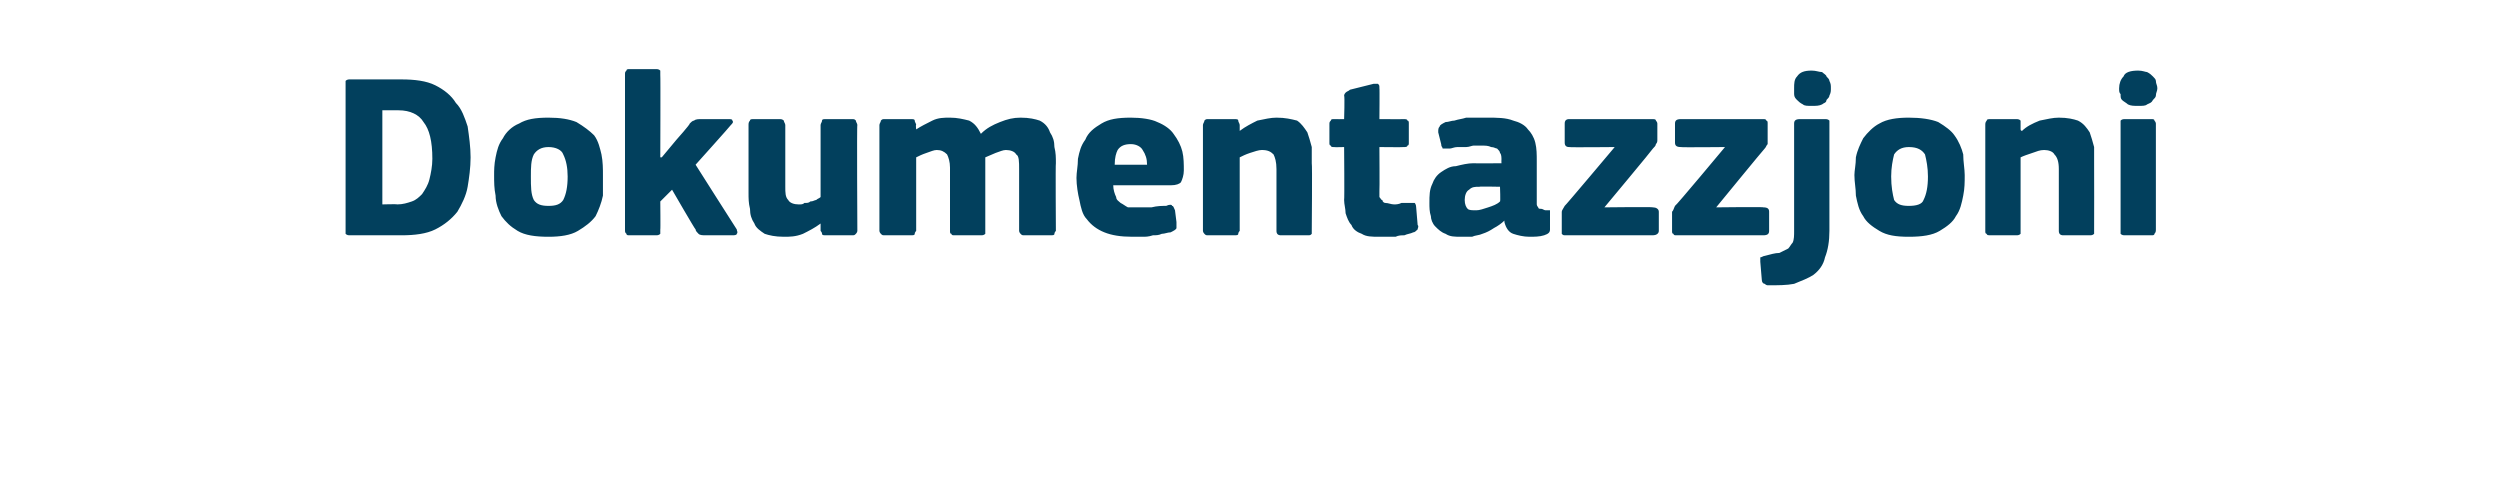 <?xml version="1.0" standalone="no"?><!DOCTYPE svg PUBLIC "-//W3C//DTD SVG 1.1//EN" "http://www.w3.org/Graphics/SVG/1.1/DTD/svg11.dtd"><svg xmlns="http://www.w3.org/2000/svg" version="1.1" width="170px" height="34px" viewBox="0 -4 170 34" style="top:-4px">  <desc>Dokumentazzjoni</desc>  <defs/>  <g id="Polygon26042">    <path d="M 23.8 12 C 23.7 12 23.6 12 23.5 11.9 C 23.5 11.8 23.5 11.8 23.5 11.6 C 23.5 11.6 23.5 1.7 23.5 1.7 C 23.5 1.6 23.5 1.5 23.5 1.5 C 23.6 1.4 23.7 1.4 23.8 1.4 C 23.8 1.4 27.3 1.4 27.3 1.4 C 28.2 1.4 29 1.5 29.6 1.8 C 30.2 2.1 30.7 2.5 31 3 C 31.4 3.4 31.6 4 31.8 4.6 C 31.9 5.3 32 6 32 6.7 C 32 7.4 31.9 8.1 31.8 8.7 C 31.7 9.3 31.4 9.9 31.1 10.4 C 30.7 10.9 30.2 11.3 29.6 11.6 C 29 11.9 28.2 12 27.3 12 C 27.3 12 23.8 12 23.8 12 Z M 29.4 6.8 C 29.4 5.6 29.2 4.8 28.8 4.3 C 28.5 3.8 27.9 3.5 27.1 3.5 C 27.13 3.5 26 3.5 26 3.5 L 26 9.9 C 26 9.9 27.02 9.87 27 9.9 C 27.4 9.9 27.7 9.8 28 9.7 C 28.3 9.6 28.5 9.4 28.7 9.2 C 28.9 8.9 29.1 8.6 29.2 8.2 C 29.3 7.8 29.4 7.3 29.4 6.8 Z M 41 7.9 C 41 8.4 41 8.8 41 9.3 C 40.9 9.8 40.7 10.3 40.5 10.7 C 40.2 11.1 39.8 11.4 39.3 11.7 C 38.8 12 38.1 12.1 37.3 12.1 C 36.4 12.1 35.7 12 35.2 11.7 C 34.7 11.4 34.4 11.1 34.1 10.7 C 33.9 10.3 33.7 9.8 33.7 9.3 C 33.6 8.8 33.6 8.4 33.6 7.9 C 33.6 7.6 33.6 7.2 33.7 6.7 C 33.8 6.2 33.9 5.8 34.2 5.4 C 34.4 5 34.8 4.6 35.3 4.4 C 35.8 4.1 36.4 4 37.3 4 C 38.1 4 38.7 4.1 39.2 4.3 C 39.7 4.6 40.1 4.9 40.4 5.2 C 40.7 5.6 40.8 6.1 40.9 6.5 C 41 7 41 7.5 41 7.9 Z M 38.6 8 C 38.6 7.4 38.5 6.9 38.3 6.5 C 38.2 6.2 37.8 6 37.3 6 C 36.8 6 36.5 6.2 36.3 6.5 C 36.1 6.9 36.1 7.4 36.1 8 C 36.1 8.7 36.1 9.2 36.3 9.6 C 36.5 9.9 36.8 10 37.3 10 C 37.8 10 38.1 9.9 38.3 9.6 C 38.5 9.2 38.6 8.7 38.6 8 Z M 45 6.7 L 46 5.5 C 46 5.5 46.94 4.45 46.9 4.4 C 47 4.3 47.1 4.2 47.2 4.2 C 47.3 4.1 47.5 4.1 47.7 4.1 C 47.7 4.1 49.5 4.1 49.5 4.1 C 49.7 4.1 49.8 4.1 49.8 4.2 C 49.9 4.3 49.8 4.4 49.7 4.5 C 49.7 4.53 47.3 7.2 47.3 7.2 C 47.3 7.2 50.06 11.55 50.1 11.6 C 50.1 11.7 50.2 11.8 50.1 11.9 C 50.1 12 49.9 12 49.8 12 C 49.8 12 48 12 48 12 C 47.8 12 47.6 12 47.5 11.9 C 47.4 11.8 47.3 11.7 47.3 11.6 C 47.27 11.62 45.7 8.9 45.7 8.9 L 44.9 9.7 C 44.9 9.7 44.92 11.65 44.9 11.6 C 44.9 11.7 44.9 11.8 44.9 11.9 C 44.8 12 44.7 12 44.6 12 C 44.6 12 42.8 12 42.8 12 C 42.7 12 42.6 12 42.6 11.9 C 42.5 11.8 42.5 11.8 42.5 11.6 C 42.5 11.6 42.5 1.1 42.5 1.1 C 42.5 0.9 42.5 0.9 42.6 0.8 C 42.6 0.7 42.7 0.7 42.8 0.7 C 42.8 0.7 44.6 0.7 44.6 0.7 C 44.7 0.7 44.8 0.7 44.9 0.8 C 44.9 0.9 44.9 1 44.9 1.1 C 44.92 1.06 44.9 6.7 44.9 6.7 L 45 6.7 Z M 58.3 11.7 C 58.3 11.8 58.2 11.9 58.2 11.9 C 58.1 12 58.1 12 57.9 12 C 57.9 12 56.2 12 56.2 12 C 56 12 55.9 12 55.9 11.9 C 55.9 11.8 55.8 11.7 55.8 11.7 C 55.8 11.7 55.8 11.3 55.8 11.3 C 55.8 11.3 55.8 11.3 55.8 11.3 C 55.8 11.3 55.8 11.2 55.8 11.2 C 55.4 11.5 55 11.7 54.6 11.9 C 54.1 12.1 53.7 12.1 53.3 12.1 C 52.7 12.1 52.3 12 52 11.9 C 51.7 11.7 51.4 11.5 51.3 11.2 C 51.1 10.9 51 10.6 51 10.2 C 50.9 9.8 50.9 9.5 50.9 9.1 C 50.9 9.1 50.9 4.5 50.9 4.5 C 50.9 4.4 50.9 4.3 51 4.2 C 51 4.1 51.1 4.1 51.3 4.1 C 51.3 4.1 53 4.1 53 4.1 C 53.1 4.1 53.2 4.1 53.3 4.2 C 53.3 4.3 53.4 4.4 53.4 4.5 C 53.4 4.5 53.4 8.7 53.4 8.7 C 53.4 9.1 53.4 9.4 53.6 9.6 C 53.7 9.8 54 9.9 54.3 9.9 C 54.5 9.9 54.6 9.9 54.7 9.8 C 54.9 9.8 55 9.8 55.1 9.7 C 55.3 9.7 55.4 9.6 55.5 9.6 C 55.6 9.5 55.7 9.5 55.8 9.4 C 55.8 9.4 55.8 4.5 55.8 4.5 C 55.8 4.4 55.9 4.3 55.9 4.2 C 55.9 4.1 56 4.1 56.2 4.1 C 56.2 4.1 57.9 4.1 57.9 4.1 C 58.1 4.1 58.1 4.1 58.2 4.2 C 58.2 4.3 58.3 4.4 58.3 4.5 C 58.26 4.46 58.3 11.7 58.3 11.7 C 58.3 11.7 58.26 11.66 58.3 11.7 Z M 71.8 11.7 C 71.8 11.7 71.7 11.8 71.7 11.9 C 71.7 12 71.6 12 71.4 12 C 71.4 12 69.7 12 69.7 12 C 69.5 12 69.5 12 69.4 11.9 C 69.4 11.9 69.3 11.8 69.3 11.7 C 69.3 11.7 69.3 7.5 69.3 7.5 C 69.3 7 69.3 6.6 69.1 6.5 C 69 6.3 68.7 6.2 68.4 6.2 C 68.2 6.2 68 6.3 67.7 6.4 C 67.5 6.5 67.2 6.6 67 6.7 C 67 6.7 67 11.7 67 11.7 C 67 11.7 67 11.8 67 11.9 C 66.9 12 66.8 12 66.7 12 C 66.7 12 64.9 12 64.9 12 C 64.8 12 64.7 12 64.7 11.9 C 64.6 11.9 64.6 11.8 64.6 11.7 C 64.6 11.7 64.6 7.4 64.6 7.4 C 64.6 7 64.5 6.7 64.4 6.5 C 64.2 6.3 64 6.2 63.7 6.2 C 63.5 6.2 63.3 6.3 63 6.4 C 62.7 6.5 62.5 6.6 62.3 6.7 C 62.3 6.7 62.3 11.7 62.3 11.7 C 62.3 11.7 62.2 11.8 62.2 11.9 C 62.2 12 62.1 12 61.9 12 C 61.9 12 60.2 12 60.2 12 C 60 12 60 12 59.9 11.9 C 59.9 11.9 59.8 11.8 59.8 11.7 C 59.8 11.7 59.8 4.5 59.8 4.5 C 59.8 4.4 59.9 4.3 59.9 4.2 C 60 4.1 60 4.1 60.2 4.1 C 60.2 4.1 61.9 4.1 61.9 4.1 C 62.1 4.1 62.2 4.1 62.2 4.2 C 62.2 4.3 62.3 4.4 62.3 4.5 C 62.26 4.46 62.3 4.8 62.3 4.8 C 62.3 4.8 62.3 4.85 62.3 4.8 C 62.6 4.6 63 4.4 63.4 4.2 C 63.8 4 64.2 4 64.6 4 C 65.1 4 65.5 4.1 65.9 4.2 C 66.3 4.4 66.5 4.7 66.7 5.1 C 67.1 4.7 67.5 4.5 68 4.3 C 68.5 4.1 68.9 4 69.4 4 C 70 4 70.4 4.1 70.7 4.2 C 71.1 4.4 71.3 4.7 71.4 5 C 71.6 5.3 71.7 5.6 71.7 6 C 71.8 6.4 71.8 6.7 71.8 7.1 C 71.77 7.1 71.8 11.7 71.8 11.7 C 71.8 11.7 71.77 11.66 71.8 11.7 Z M 75.7 8.6 C 75.7 8.9 75.8 9.2 75.9 9.4 C 75.9 9.6 76.1 9.7 76.2 9.8 C 76.4 9.9 76.5 10 76.7 10.1 C 76.9 10.1 77.2 10.1 77.4 10.1 C 77.7 10.1 78 10.1 78.3 10.1 C 78.7 10 79 10 79.3 10 C 79.5 9.9 79.7 9.9 79.7 10 C 79.8 10 79.8 10.1 79.9 10.3 C 79.9 10.3 80 11.1 80 11.1 C 80 11.2 80 11.4 80 11.5 C 80 11.6 79.8 11.7 79.6 11.8 C 79.4 11.8 79.2 11.9 79 11.9 C 78.8 12 78.6 12 78.4 12 C 78.1 12.1 77.9 12.1 77.7 12.1 C 77.4 12.1 77.2 12.1 77 12.1 C 76.2 12.1 75.6 12 75.1 11.8 C 74.6 11.6 74.2 11.3 73.9 10.9 C 73.6 10.6 73.5 10.1 73.4 9.6 C 73.3 9.2 73.2 8.6 73.2 8.1 C 73.2 7.7 73.3 7.3 73.3 6.8 C 73.4 6.3 73.5 5.9 73.8 5.5 C 74 5 74.4 4.7 74.9 4.4 C 75.4 4.1 76 4 76.9 4 C 77.6 4 78.3 4.1 78.7 4.3 C 79.2 4.5 79.6 4.8 79.8 5.1 C 80.1 5.5 80.3 5.9 80.4 6.3 C 80.5 6.7 80.5 7.2 80.5 7.6 C 80.5 7.9 80.4 8.2 80.3 8.4 C 80.2 8.5 80 8.6 79.6 8.6 C 79.6 8.6 75.7 8.6 75.7 8.6 Z M 76.9 5.8 C 76.5 5.8 76.2 5.9 76 6.2 C 75.9 6.4 75.8 6.7 75.8 7.2 C 75.8 7.2 78 7.2 78 7.2 C 78 6.8 77.9 6.5 77.7 6.2 C 77.6 6 77.3 5.8 76.9 5.8 Z M 89.2 11.7 C 89.2 11.7 89.2 11.8 89.2 11.9 C 89.1 12 89.1 12 88.9 12 C 88.9 12 87.1 12 87.1 12 C 86.9 12 86.8 11.9 86.8 11.7 C 86.8 11 86.8 10.3 86.8 9.6 C 86.8 8.9 86.8 8.2 86.8 7.5 C 86.8 7 86.7 6.7 86.6 6.5 C 86.4 6.3 86.2 6.2 85.8 6.2 C 85.6 6.2 85.3 6.3 85 6.4 C 84.7 6.5 84.5 6.6 84.3 6.7 C 84.3 6.7 84.3 11.7 84.3 11.7 C 84.3 11.7 84.2 11.8 84.2 11.9 C 84.2 12 84.1 12 83.9 12 C 83.9 12 82.2 12 82.2 12 C 82 12 82 12 81.9 11.9 C 81.9 11.9 81.8 11.8 81.8 11.7 C 81.8 11.7 81.8 4.5 81.8 4.5 C 81.8 4.4 81.9 4.3 81.9 4.2 C 82 4.1 82 4.1 82.2 4.1 C 82.2 4.1 83.9 4.1 83.9 4.1 C 84.1 4.1 84.2 4.1 84.2 4.2 C 84.2 4.3 84.3 4.4 84.3 4.5 C 84.3 4.5 84.3 4.8 84.3 4.8 C 84.3 4.8 84.3 4.9 84.3 4.9 C 84.3 4.9 84.3 4.9 84.3 4.9 C 84.7 4.6 85.1 4.4 85.5 4.2 C 86 4.1 86.4 4 86.8 4 C 87.4 4 87.8 4.1 88.2 4.2 C 88.5 4.4 88.7 4.7 88.9 5 C 89 5.3 89.1 5.6 89.2 6 C 89.2 6.4 89.2 6.7 89.2 7.1 C 89.24 7.12 89.2 11.7 89.2 11.7 C 89.2 11.7 89.24 11.66 89.2 11.7 Z M 96.4 11.3 C 96.5 11.4 96.4 11.5 96.4 11.6 C 96.3 11.7 96.2 11.8 96.1 11.8 C 95.9 11.9 95.7 11.9 95.5 12 C 95.3 12 95.1 12 94.9 12.1 C 94.7 12.1 94.5 12.1 94.3 12.1 C 94.1 12.1 93.9 12.1 93.8 12.1 C 93.3 12.1 92.9 12.1 92.6 11.9 C 92.3 11.8 92 11.6 91.9 11.3 C 91.7 11.1 91.6 10.8 91.5 10.5 C 91.5 10.2 91.4 9.9 91.4 9.6 C 91.43 9.58 91.4 6 91.4 6 C 91.4 6 90.73 6.02 90.7 6 C 90.6 6 90.5 6 90.5 5.9 C 90.4 5.9 90.4 5.8 90.4 5.7 C 90.4 5.7 90.4 4.5 90.4 4.5 C 90.4 4.3 90.4 4.3 90.5 4.2 C 90.5 4.1 90.6 4.1 90.7 4.1 C 90.73 4.11 91.4 4.1 91.4 4.1 C 91.4 4.1 91.45 2.54 91.4 2.5 C 91.4 2.4 91.5 2.3 91.5 2.3 C 91.6 2.2 91.7 2.2 91.8 2.1 C 91.8 2.1 93.4 1.7 93.4 1.7 C 93.5 1.7 93.6 1.7 93.7 1.7 C 93.8 1.8 93.8 1.8 93.8 2 C 93.82 1.97 93.8 4.1 93.8 4.1 C 93.8 4.1 95.45 4.11 95.4 4.1 C 95.6 4.1 95.7 4.1 95.7 4.2 C 95.8 4.2 95.8 4.3 95.8 4.4 C 95.8 4.4 95.8 5.7 95.8 5.7 C 95.8 5.8 95.8 5.9 95.7 5.9 C 95.7 6 95.6 6 95.4 6 C 95.45 6.02 93.8 6 93.8 6 C 93.8 6 93.82 8.99 93.8 9 C 93.8 9.1 93.8 9.3 93.8 9.4 C 93.9 9.5 93.9 9.6 94 9.6 C 94 9.7 94.1 9.8 94.2 9.8 C 94.4 9.8 94.6 9.9 94.8 9.9 C 94.9 9.9 95.1 9.9 95.3 9.8 C 95.5 9.8 95.7 9.8 95.9 9.8 C 96 9.8 96.1 9.8 96.2 9.8 C 96.2 9.8 96.3 9.9 96.3 10.1 C 96.3 10.1 96.4 11.3 96.4 11.3 Z M 102 8.7 C 102 8.7 100.6 8.67 100.6 8.7 C 100.3 8.7 100.1 8.7 99.9 8.9 C 99.7 9 99.6 9.3 99.6 9.6 C 99.6 9.9 99.7 10.1 99.8 10.2 C 99.9 10.3 100.1 10.3 100.4 10.3 C 100.6 10.3 100.9 10.2 101.2 10.1 C 101.5 10 101.8 9.9 102 9.7 C 102.04 9.74 102 8.7 102 8.7 Z M 102.3 11 C 102.1 11.2 101.8 11.4 101.6 11.5 C 101.3 11.7 101.1 11.8 100.8 11.9 C 100.6 12 100.3 12 100.1 12.1 C 99.8 12.1 99.6 12.1 99.4 12.1 C 98.9 12.1 98.6 12.1 98.3 11.9 C 98 11.8 97.8 11.6 97.6 11.4 C 97.4 11.2 97.3 10.9 97.3 10.7 C 97.2 10.4 97.2 10.1 97.2 9.8 C 97.2 9.3 97.2 8.9 97.4 8.5 C 97.5 8.2 97.7 7.9 98 7.7 C 98.3 7.5 98.6 7.3 99 7.3 C 99.4 7.2 99.8 7.1 100.2 7.1 C 100.25 7.12 102.1 7.1 102.1 7.1 C 102.1 7.1 102.09 6.86 102.1 6.9 C 102.1 6.7 102.1 6.5 102 6.4 C 102 6.3 101.9 6.2 101.8 6.1 C 101.7 6.1 101.6 6 101.4 6 C 101.2 5.9 101 5.9 100.7 5.9 C 100.6 5.9 100.4 5.9 100.2 5.9 C 100.1 5.9 99.9 6 99.7 6 C 99.5 6 99.3 6 99.1 6 C 98.9 6 98.7 6.1 98.6 6.1 C 98.4 6.1 98.2 6.1 98.1 6.1 C 98.1 6 98 6 98 5.8 C 98 5.8 97.8 5 97.8 5 C 97.8 4.8 97.8 4.7 97.9 4.6 C 97.9 4.5 98.1 4.4 98.3 4.3 C 98.5 4.3 98.7 4.2 98.9 4.2 C 99.2 4.1 99.4 4.1 99.7 4 C 99.9 4 100.2 4 100.4 4 C 100.7 4 100.9 4 101.1 4 C 101.8 4 102.4 4 102.9 4.2 C 103.3 4.3 103.7 4.5 103.9 4.8 C 104.1 5 104.3 5.3 104.4 5.7 C 104.5 6.1 104.5 6.5 104.5 7 C 104.5 7 104.5 9.5 104.5 9.5 C 104.5 9.7 104.5 9.8 104.5 9.9 C 104.5 10 104.6 10.1 104.6 10.1 C 104.6 10.2 104.7 10.2 104.8 10.2 C 104.9 10.2 105 10.3 105.1 10.3 C 105.2 10.3 105.3 10.3 105.4 10.3 C 105.4 10.4 105.4 10.4 105.4 10.5 C 105.4 10.5 105.4 11.6 105.4 11.6 C 105.4 11.8 105.3 11.9 105 12 C 104.7 12.1 104.3 12.1 104 12.1 C 103.6 12.1 103.2 12 102.9 11.9 C 102.6 11.8 102.4 11.5 102.3 11.1 C 102.3 11.1 102.3 11 102.3 11 Z M 112.4 10.1 C 112.6 10.1 112.8 10.2 112.8 10.4 C 112.8 10.4 112.8 11.7 112.8 11.7 C 112.8 11.9 112.6 12 112.4 12 C 112.4 12 106.5 12 106.5 12 C 106.3 12 106.3 12 106.2 11.9 C 106.2 11.9 106.2 11.8 106.2 11.7 C 106.2 11.7 106.2 10.7 106.2 10.7 C 106.2 10.6 106.2 10.5 106.2 10.4 C 106.2 10.3 106.3 10.2 106.4 10 C 106.41 10.03 109.8 6 109.8 6 C 109.8 6 106.73 6.03 106.7 6 C 106.5 6 106.4 5.9 106.4 5.7 C 106.4 5.7 106.4 4.4 106.4 4.4 C 106.4 4.2 106.5 4.1 106.7 4.1 C 106.7 4.1 112.3 4.1 112.3 4.1 C 112.5 4.1 112.6 4.1 112.6 4.2 C 112.6 4.2 112.7 4.3 112.7 4.4 C 112.7 4.4 112.7 5.5 112.7 5.5 C 112.7 5.6 112.7 5.7 112.6 5.8 C 112.6 5.9 112.5 6 112.4 6.1 C 112.42 6.12 109.1 10.1 109.1 10.1 C 109.1 10.1 112.41 10.06 112.4 10.1 Z M 119.9 10.1 C 120.2 10.1 120.3 10.2 120.3 10.4 C 120.3 10.4 120.3 11.7 120.3 11.7 C 120.3 11.9 120.2 12 119.9 12 C 119.9 12 114 12 114 12 C 113.9 12 113.8 12 113.8 11.9 C 113.7 11.9 113.7 11.8 113.7 11.7 C 113.7 11.7 113.7 10.7 113.7 10.7 C 113.7 10.6 113.7 10.5 113.7 10.4 C 113.8 10.3 113.8 10.2 113.9 10 C 113.94 10.03 117.3 6 117.3 6 C 117.3 6 114.26 6.03 114.3 6 C 114 6 113.9 5.9 113.9 5.7 C 113.9 5.7 113.9 4.4 113.9 4.4 C 113.9 4.2 114 4.1 114.3 4.1 C 114.3 4.1 119.9 4.1 119.9 4.1 C 120 4.1 120.1 4.1 120.1 4.2 C 120.2 4.2 120.2 4.3 120.2 4.4 C 120.2 4.4 120.2 5.5 120.2 5.5 C 120.2 5.6 120.2 5.7 120.2 5.8 C 120.1 5.9 120.1 6 120 6.1 C 119.96 6.12 116.7 10.1 116.7 10.1 C 116.7 10.1 119.94 10.06 119.9 10.1 Z M 124.4 11.7 C 124.4 12.4 124.3 13 124.1 13.5 C 124 14 123.7 14.4 123.3 14.7 C 123 14.9 122.5 15.1 122 15.3 C 121.5 15.4 120.9 15.4 120.2 15.4 C 120.2 15.4 120.1 15.4 120 15.3 C 119.9 15.3 119.8 15.2 119.8 15 C 119.8 15 119.7 13.8 119.7 13.8 C 119.7 13.6 119.7 13.5 119.7 13.5 C 119.8 13.5 119.9 13.4 120 13.4 C 120.4 13.3 120.7 13.2 121 13.2 C 121.2 13.1 121.4 13 121.6 12.9 C 121.7 12.8 121.8 12.6 121.9 12.5 C 122 12.3 122 12 122 11.7 C 122 11.7 122 4.4 122 4.4 C 122 4.2 122.1 4.1 122.4 4.1 C 122.4 4.1 124.1 4.1 124.1 4.1 C 124.2 4.1 124.3 4.1 124.4 4.2 C 124.4 4.3 124.4 4.4 124.4 4.4 C 124.4 4.4 124.4 11.7 124.4 11.7 Z M 124.5 2 C 124.5 2.2 124.5 2.3 124.4 2.5 C 124.4 2.6 124.3 2.7 124.2 2.8 C 124.2 3 124 3 123.9 3.1 C 123.7 3.2 123.5 3.2 123.2 3.2 C 122.9 3.2 122.7 3.2 122.6 3.1 C 122.4 3 122.3 2.9 122.2 2.8 C 122.1 2.7 122 2.6 122 2.4 C 122 2.3 122 2.2 122 2 C 122 1.7 122 1.4 122.2 1.2 C 122.4 0.9 122.7 0.8 123.2 0.8 C 123.5 0.8 123.7 0.9 123.9 0.9 C 124 1 124.2 1.1 124.2 1.2 C 124.3 1.3 124.4 1.4 124.4 1.5 C 124.5 1.7 124.5 1.8 124.5 2 Z M 133.6 7.9 C 133.6 8.4 133.6 8.8 133.5 9.3 C 133.4 9.8 133.3 10.3 133 10.7 C 132.8 11.1 132.4 11.4 131.9 11.7 C 131.4 12 130.7 12.1 129.8 12.1 C 128.9 12.1 128.3 12 127.8 11.7 C 127.3 11.4 126.9 11.1 126.7 10.7 C 126.4 10.3 126.3 9.8 126.2 9.3 C 126.2 8.8 126.1 8.4 126.1 7.9 C 126.1 7.6 126.2 7.2 126.2 6.7 C 126.3 6.2 126.5 5.8 126.7 5.4 C 127 5 127.4 4.6 127.8 4.4 C 128.3 4.1 129 4 129.8 4 C 130.6 4 131.3 4.1 131.8 4.3 C 132.3 4.6 132.7 4.9 132.9 5.2 C 133.2 5.6 133.4 6.1 133.5 6.5 C 133.5 7 133.6 7.5 133.6 7.9 Z M 131.1 8 C 131.1 7.4 131 6.9 130.9 6.5 C 130.7 6.2 130.4 6 129.8 6 C 129.3 6 129 6.2 128.8 6.5 C 128.7 6.9 128.6 7.4 128.6 8 C 128.6 8.7 128.7 9.2 128.8 9.6 C 129 9.9 129.3 10 129.8 10 C 130.3 10 130.7 9.9 130.8 9.6 C 131 9.2 131.1 8.7 131.1 8 Z M 142.4 11.7 C 142.4 11.7 142.4 11.8 142.4 11.9 C 142.3 12 142.2 12 142.1 12 C 142.1 12 140.3 12 140.3 12 C 140.1 12 140 11.9 140 11.7 C 140 11 140 10.3 140 9.6 C 140 8.9 140 8.2 140 7.5 C 140 7 139.9 6.7 139.7 6.5 C 139.6 6.3 139.3 6.2 139 6.2 C 138.7 6.2 138.5 6.3 138.2 6.4 C 137.9 6.5 137.6 6.6 137.4 6.7 C 137.4 6.7 137.4 11.7 137.4 11.7 C 137.4 11.7 137.4 11.8 137.4 11.9 C 137.3 12 137.2 12 137.1 12 C 137.1 12 135.4 12 135.4 12 C 135.2 12 135.1 12 135.1 11.9 C 135 11.9 135 11.8 135 11.7 C 135 11.7 135 4.5 135 4.5 C 135 4.4 135 4.3 135.1 4.2 C 135.1 4.1 135.2 4.1 135.4 4.1 C 135.4 4.1 137.1 4.1 137.1 4.1 C 137.2 4.1 137.3 4.1 137.4 4.2 C 137.4 4.3 137.4 4.4 137.4 4.5 C 137.4 4.5 137.4 4.8 137.4 4.8 C 137.4 4.8 137.4 4.9 137.5 4.9 C 137.5 4.9 137.5 4.9 137.5 4.9 C 137.8 4.6 138.2 4.4 138.7 4.2 C 139.2 4.1 139.6 4 140 4 C 140.6 4 141 4.1 141.3 4.2 C 141.7 4.4 141.9 4.7 142.1 5 C 142.2 5.3 142.3 5.6 142.4 6 C 142.4 6.4 142.4 6.7 142.4 7.1 C 142.41 7.12 142.4 11.7 142.4 11.7 C 142.4 11.7 142.41 11.66 142.4 11.7 Z M 146.7 2 C 146.7 2.2 146.6 2.3 146.6 2.5 C 146.6 2.6 146.5 2.7 146.4 2.8 C 146.3 3 146.2 3 146 3.1 C 145.9 3.2 145.7 3.2 145.4 3.2 C 145.1 3.2 144.9 3.2 144.7 3.1 C 144.6 3 144.4 2.9 144.3 2.8 C 144.2 2.7 144.2 2.6 144.2 2.4 C 144.1 2.3 144.1 2.2 144.1 2 C 144.1 1.7 144.2 1.4 144.4 1.2 C 144.5 0.9 144.9 0.8 145.4 0.8 C 145.7 0.8 145.9 0.9 146 0.9 C 146.2 1 146.3 1.1 146.4 1.2 C 146.5 1.3 146.6 1.4 146.6 1.5 C 146.6 1.7 146.7 1.8 146.7 2 Z M 146.6 11.6 C 146.6 11.7 146.6 11.8 146.5 11.9 C 146.5 12 146.4 12 146.3 12 C 146.3 12 144.5 12 144.5 12 C 144.4 12 144.3 12 144.2 11.9 C 144.2 11.8 144.2 11.8 144.2 11.6 C 144.2 11.6 144.2 4.4 144.2 4.4 C 144.2 4.3 144.2 4.2 144.2 4.2 C 144.3 4.1 144.4 4.1 144.5 4.1 C 144.5 4.1 146.3 4.1 146.3 4.1 C 146.4 4.1 146.5 4.1 146.5 4.2 C 146.6 4.3 146.6 4.4 146.6 4.4 C 146.6 4.4 146.6 11.6 146.6 11.6 Z " stroke="none" fill="#02405d"/>  </g></svg>